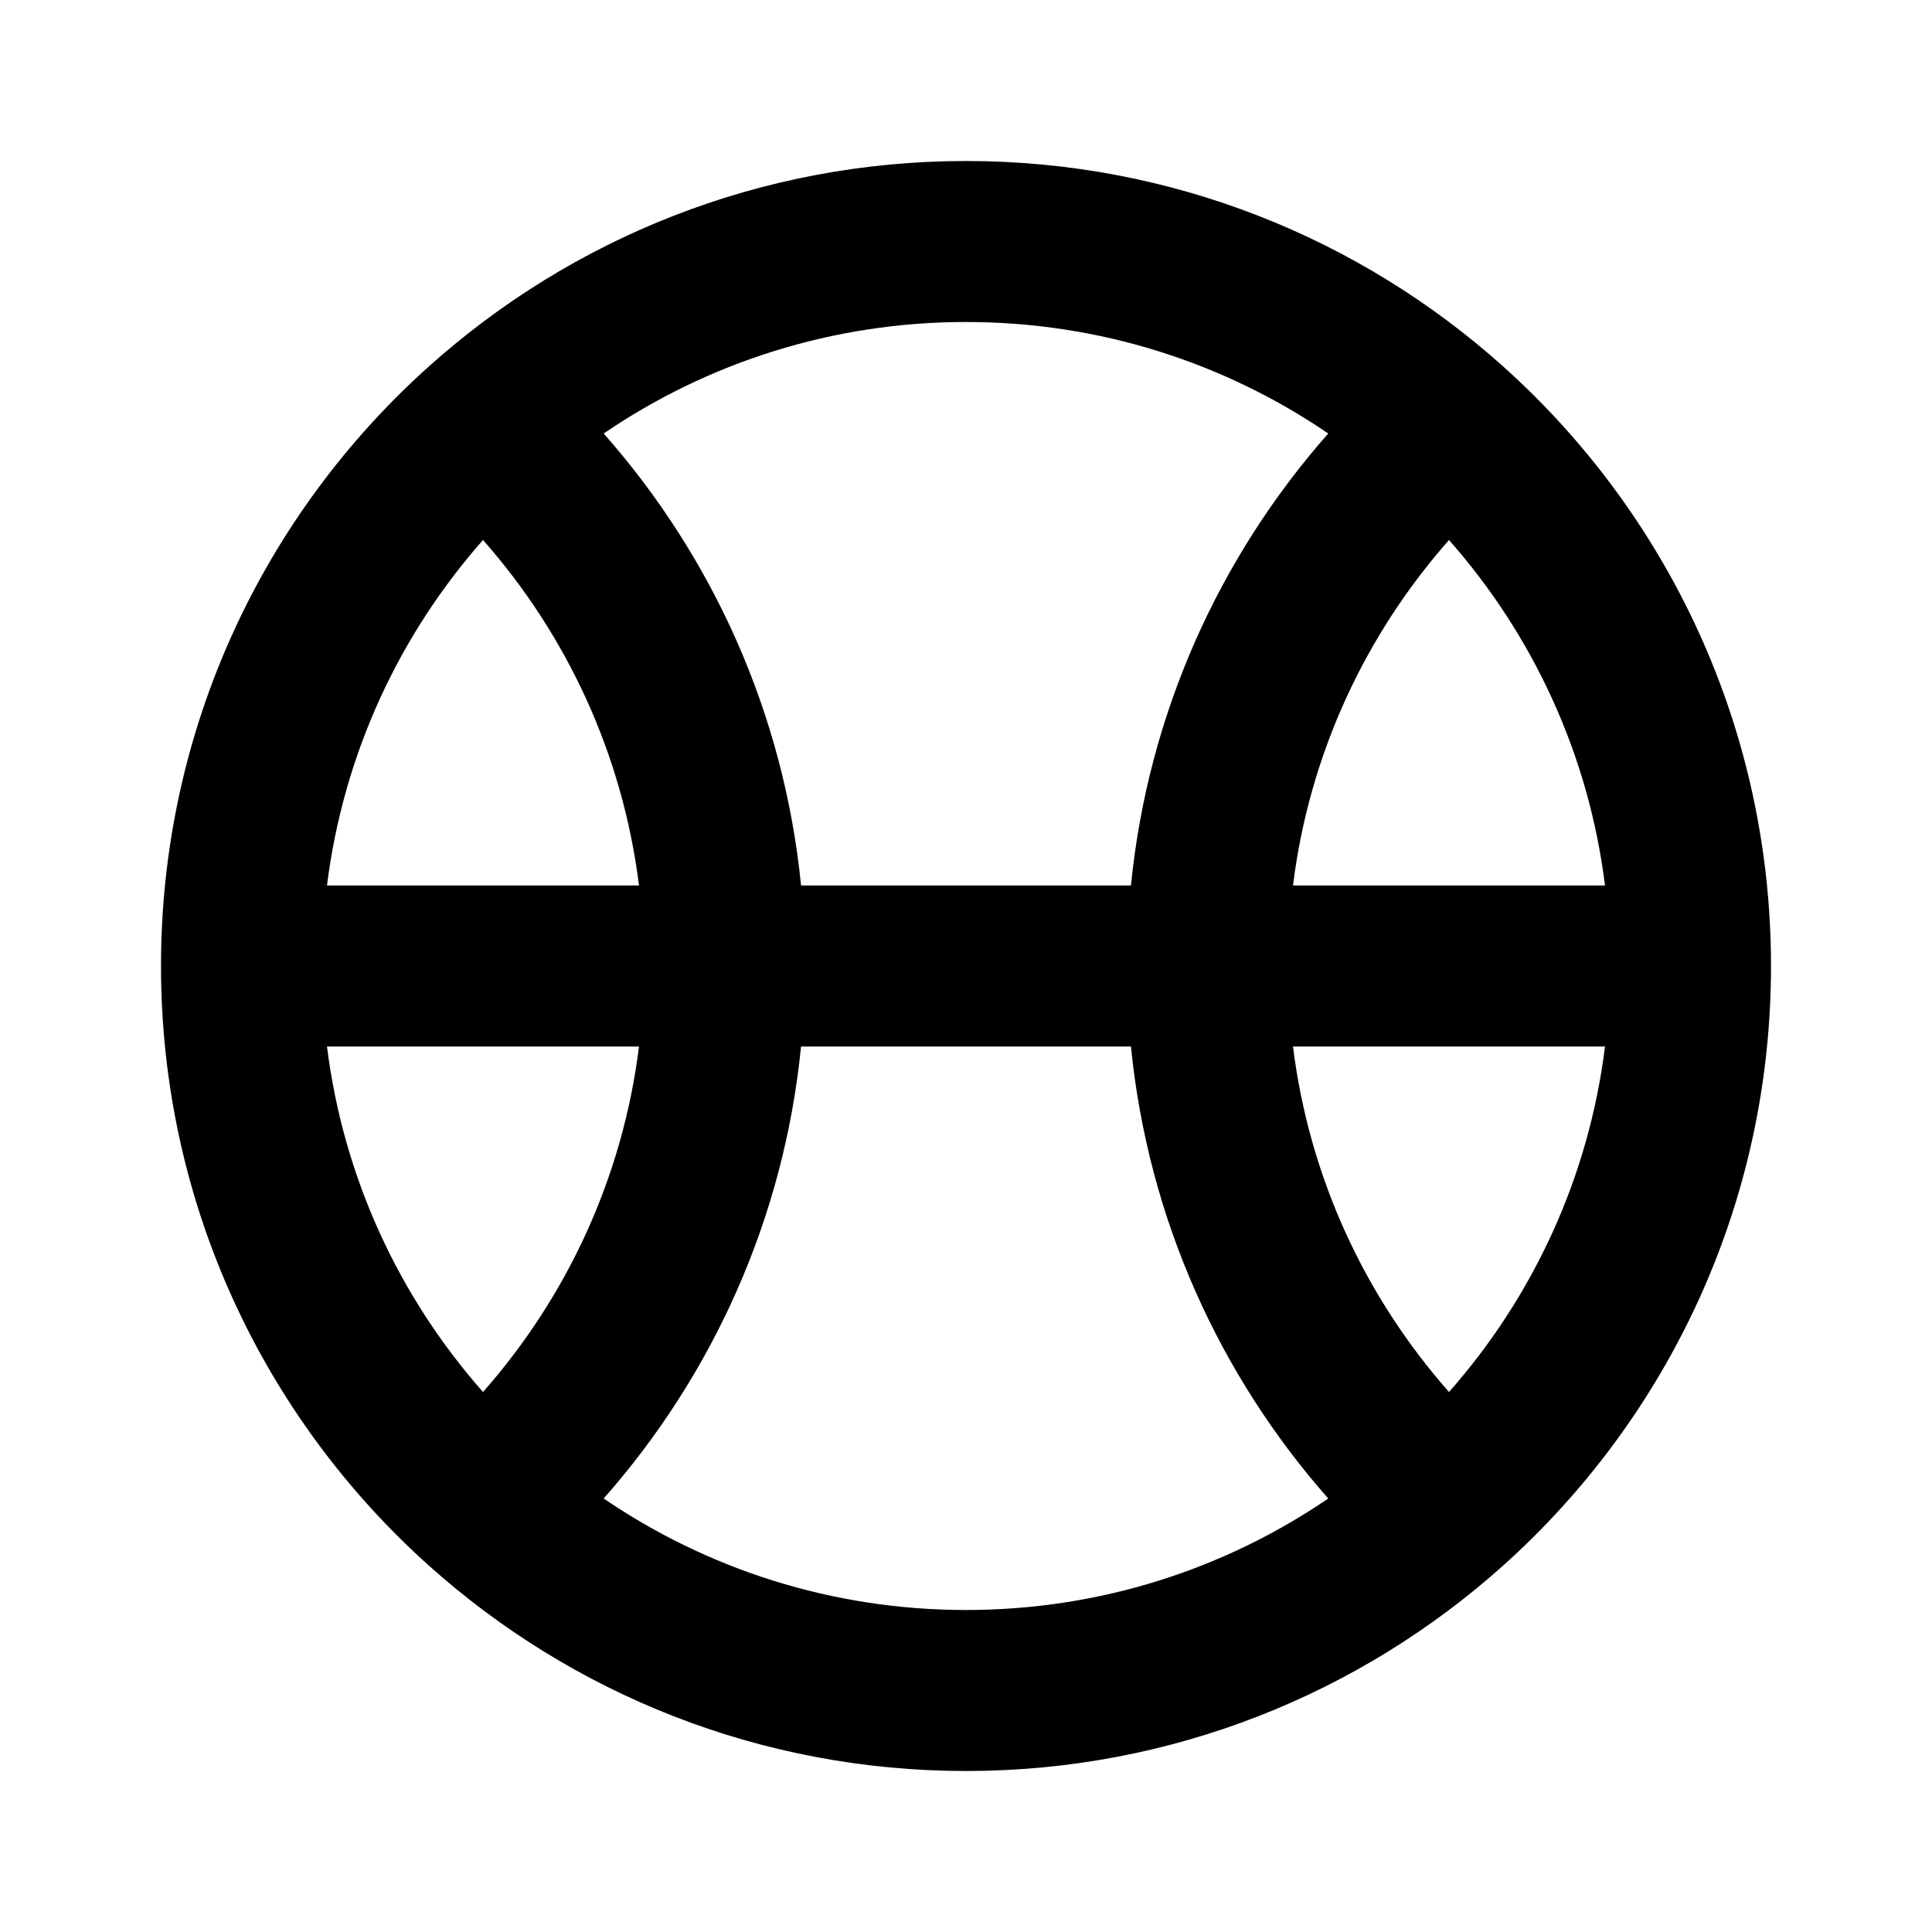 <?xml version="1.0" encoding="utf-8"?><!-- Uploaded to: SVG Repo, www.svgrepo.com, Generator: SVG Repo Mixer Tools -->
<svg width="800px" height="800px" viewBox="0 0 24 24" fill="none" xmlns="http://www.w3.org/2000/svg">
<path fill-rule="evenodd" clip-rule="evenodd" d="M7.499 5.385C8.848 6.913 9.738 8.857 9.951 11H14.049C14.262 8.857 15.152 6.913 16.5 5.385C15.218 4.511 13.669 4 12 4C10.331 4 8.782 4.511 7.499 5.385ZM18 6.708C16.962 7.884 16.265 9.365 16.062 11H19.938C19.735 9.365 19.038 7.884 18 6.708ZM19.938 13H16.062C16.265 14.635 16.962 16.116 18 17.292C19.038 16.116 19.735 14.635 19.938 13ZM16.5 18.615C15.152 17.087 14.262 15.143 14.049 13H9.951C9.738 15.143 8.848 17.087 7.499 18.615C8.782 19.489 10.331 20 12 20C13.669 20 15.218 19.489 16.5 18.615ZM6 17.292C7.038 16.116 7.734 14.635 7.938 13H4.062C4.266 14.635 4.962 16.116 6 17.292ZM4.062 11H7.938C7.734 9.365 7.038 7.884 6 6.708C4.962 7.884 4.266 9.365 4.062 11ZM5.333 4.547C7.102 2.964 9.439 2 12 2C14.56 2 16.898 2.964 18.667 4.547C20.711 6.376 22 9.038 22 12C22 14.962 20.711 17.624 18.667 19.453C16.898 21.036 14.56 22 12 22C9.439 22 7.102 21.036 5.333 19.453C3.289 17.624 2 14.962 2 12C2 9.038 3.289 6.376 5.333 4.547Z" fill="#000000"/>
</svg>